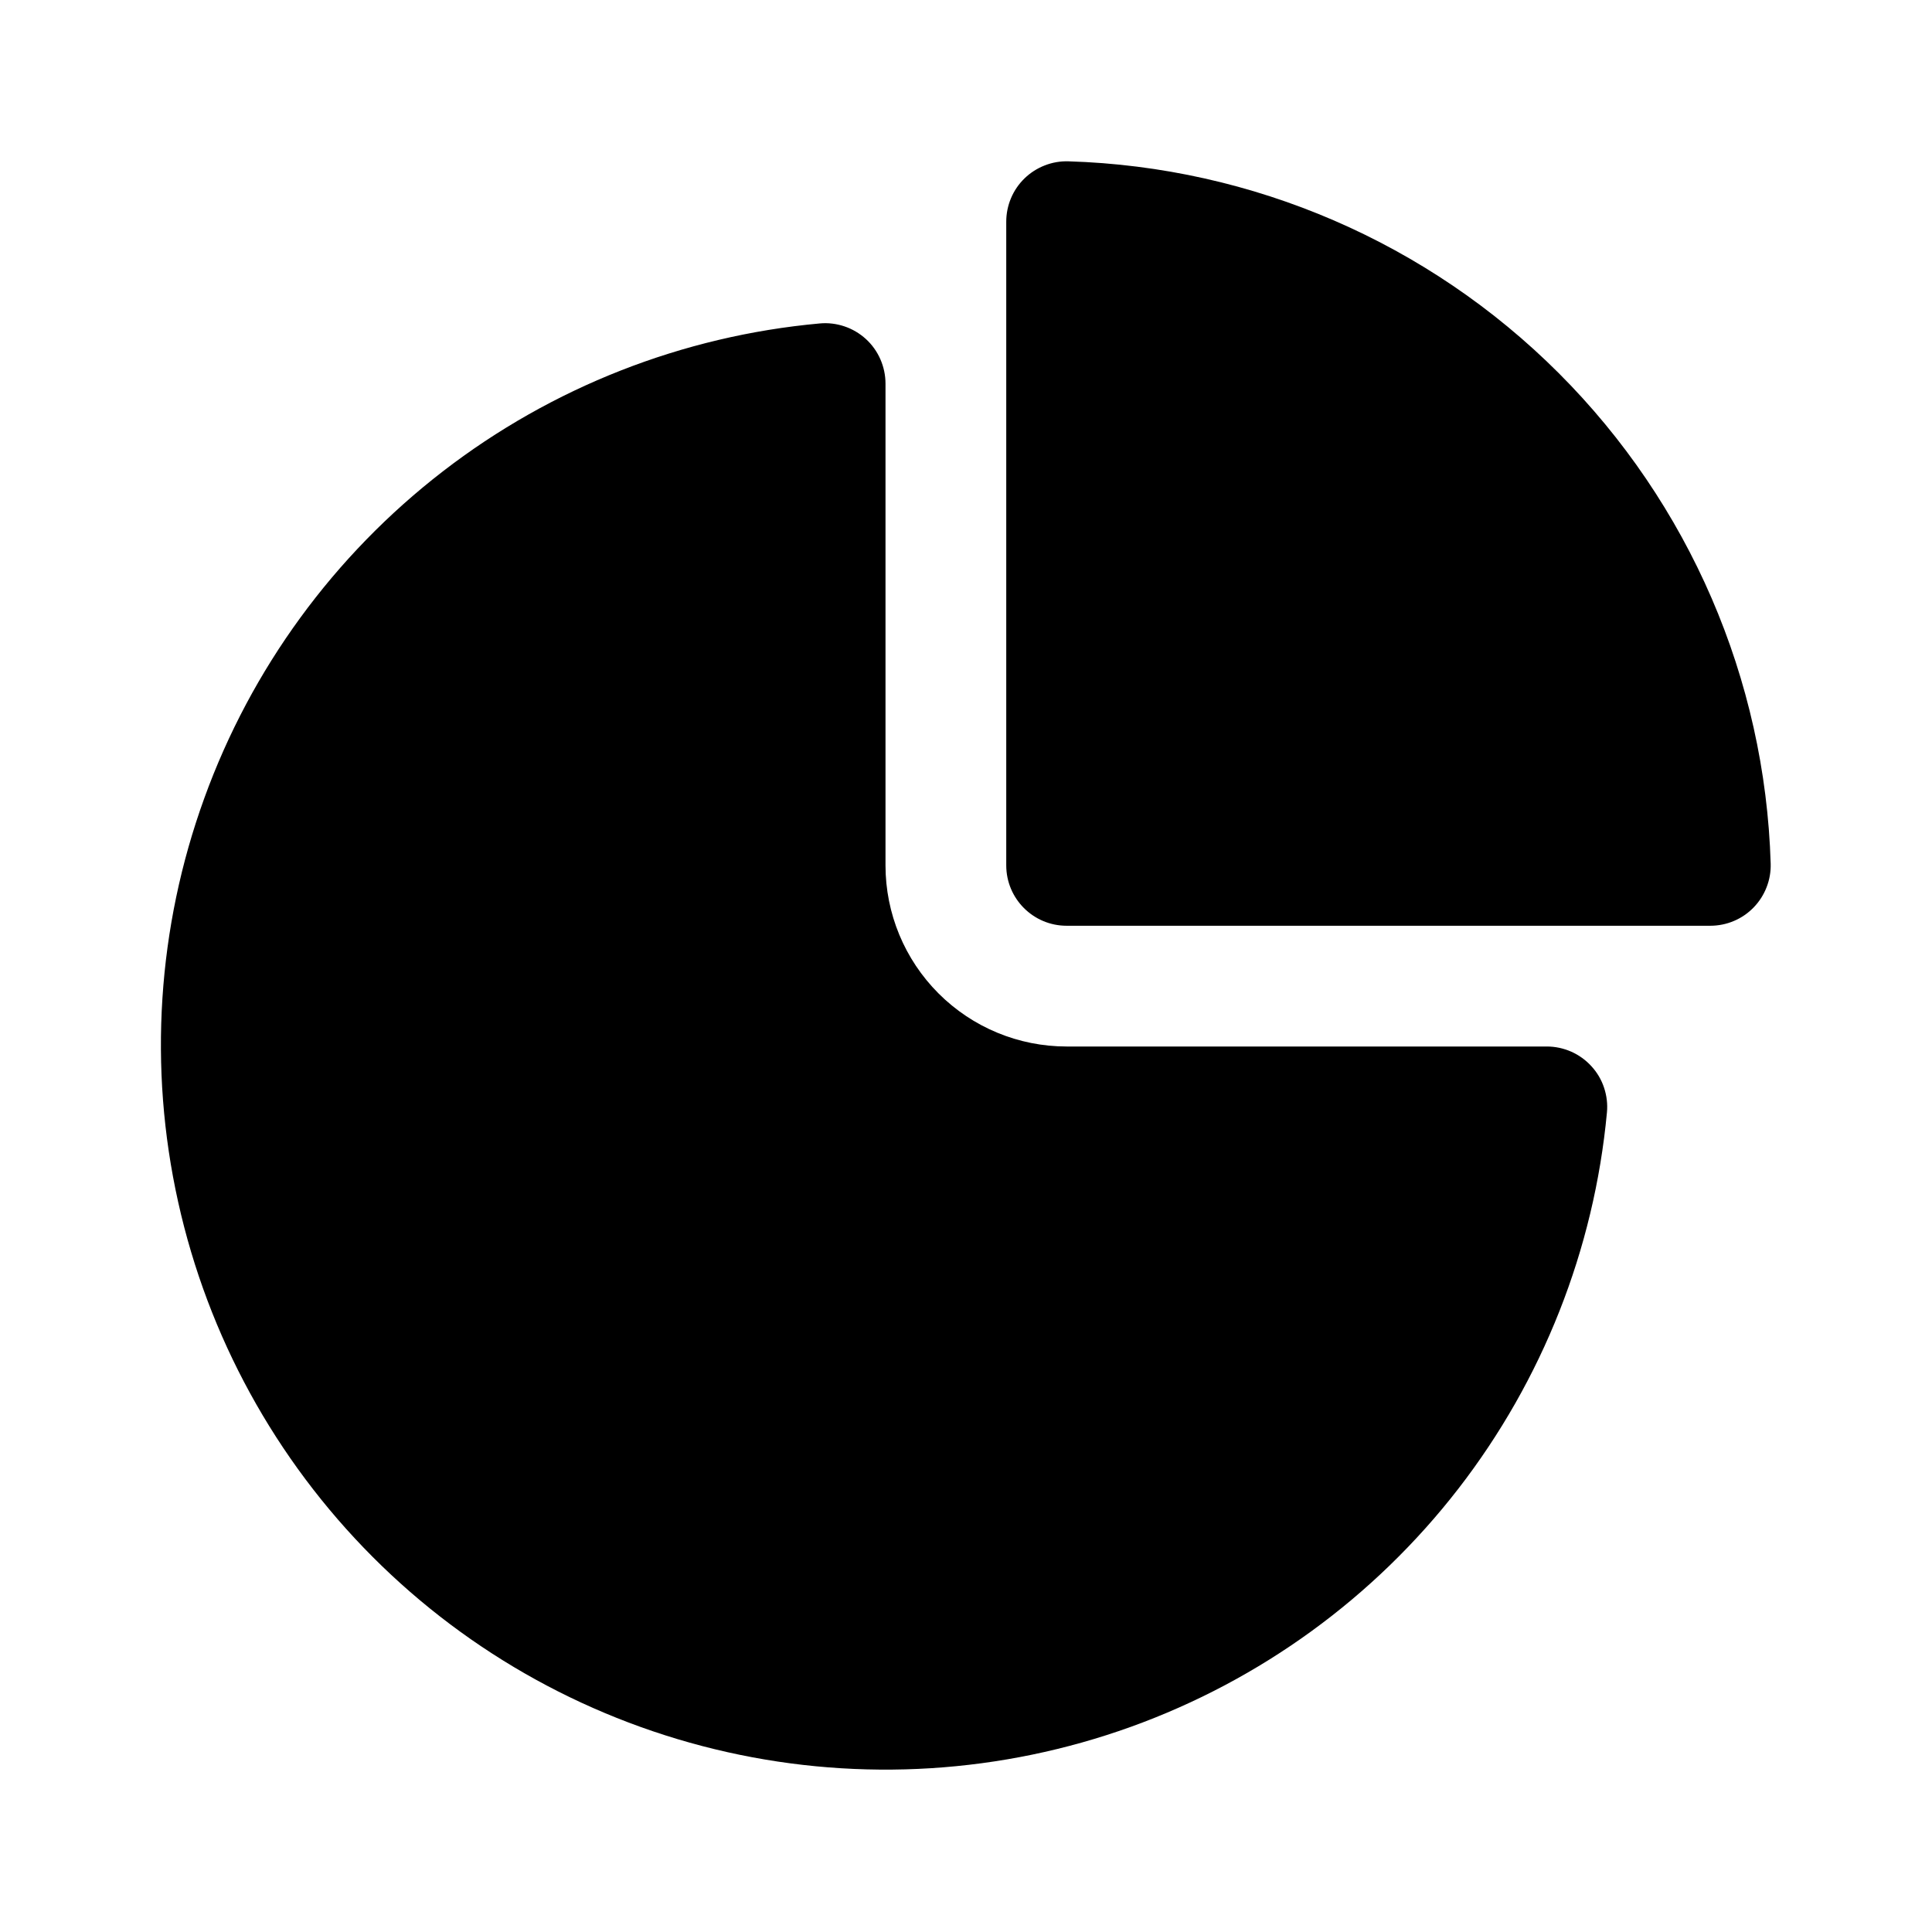<svg width="24" height="24" viewBox="0 0 24 24" fill="none" xmlns="http://www.w3.org/2000/svg">
<path d="M13.272 2.004C13.172 2.001 13.072 2.018 12.978 2.055C12.885 2.091 12.799 2.146 12.727 2.216C12.655 2.286 12.598 2.369 12.559 2.462C12.52 2.554 12.5 2.654 12.5 2.754V10.75C12.5 11.164 12.836 11.5 13.25 11.5H21.246C21.346 11.5 21.446 11.48 21.538 11.441C21.631 11.402 21.714 11.345 21.784 11.273C21.854 11.201 21.909 11.115 21.945 11.022C21.982 10.928 21.999 10.828 21.996 10.728C21.927 8.436 20.985 6.257 19.364 4.636C17.743 3.015 15.564 2.073 13.272 2.004ZM10.756 4.211C10.833 4.281 10.894 4.367 10.936 4.462C10.978 4.558 11 4.661 11 4.765V10.75C11 11.347 11.237 11.919 11.659 12.341C12.081 12.763 12.653 13 13.25 13H19.215C19.319 13 19.422 13.022 19.518 13.064C19.613 13.106 19.699 13.168 19.769 13.245C19.84 13.322 19.893 13.412 19.926 13.511C19.959 13.61 19.972 13.715 19.962 13.819C19.803 15.521 19.162 17.143 18.115 18.495C17.068 19.846 15.658 20.871 14.049 21.451C12.441 22.03 10.7 22.139 9.032 21.765C7.364 21.391 5.836 20.55 4.629 19.34C3.421 18.129 2.583 16.6 2.213 14.931C1.842 13.262 1.955 11.522 2.538 9.915C3.12 8.307 4.149 6.899 5.502 5.855C6.856 4.81 8.479 4.173 10.182 4.018C10.286 4.008 10.39 4.021 10.489 4.054C10.588 4.087 10.679 4.141 10.756 4.211Z" fill="black"/>
</svg>
